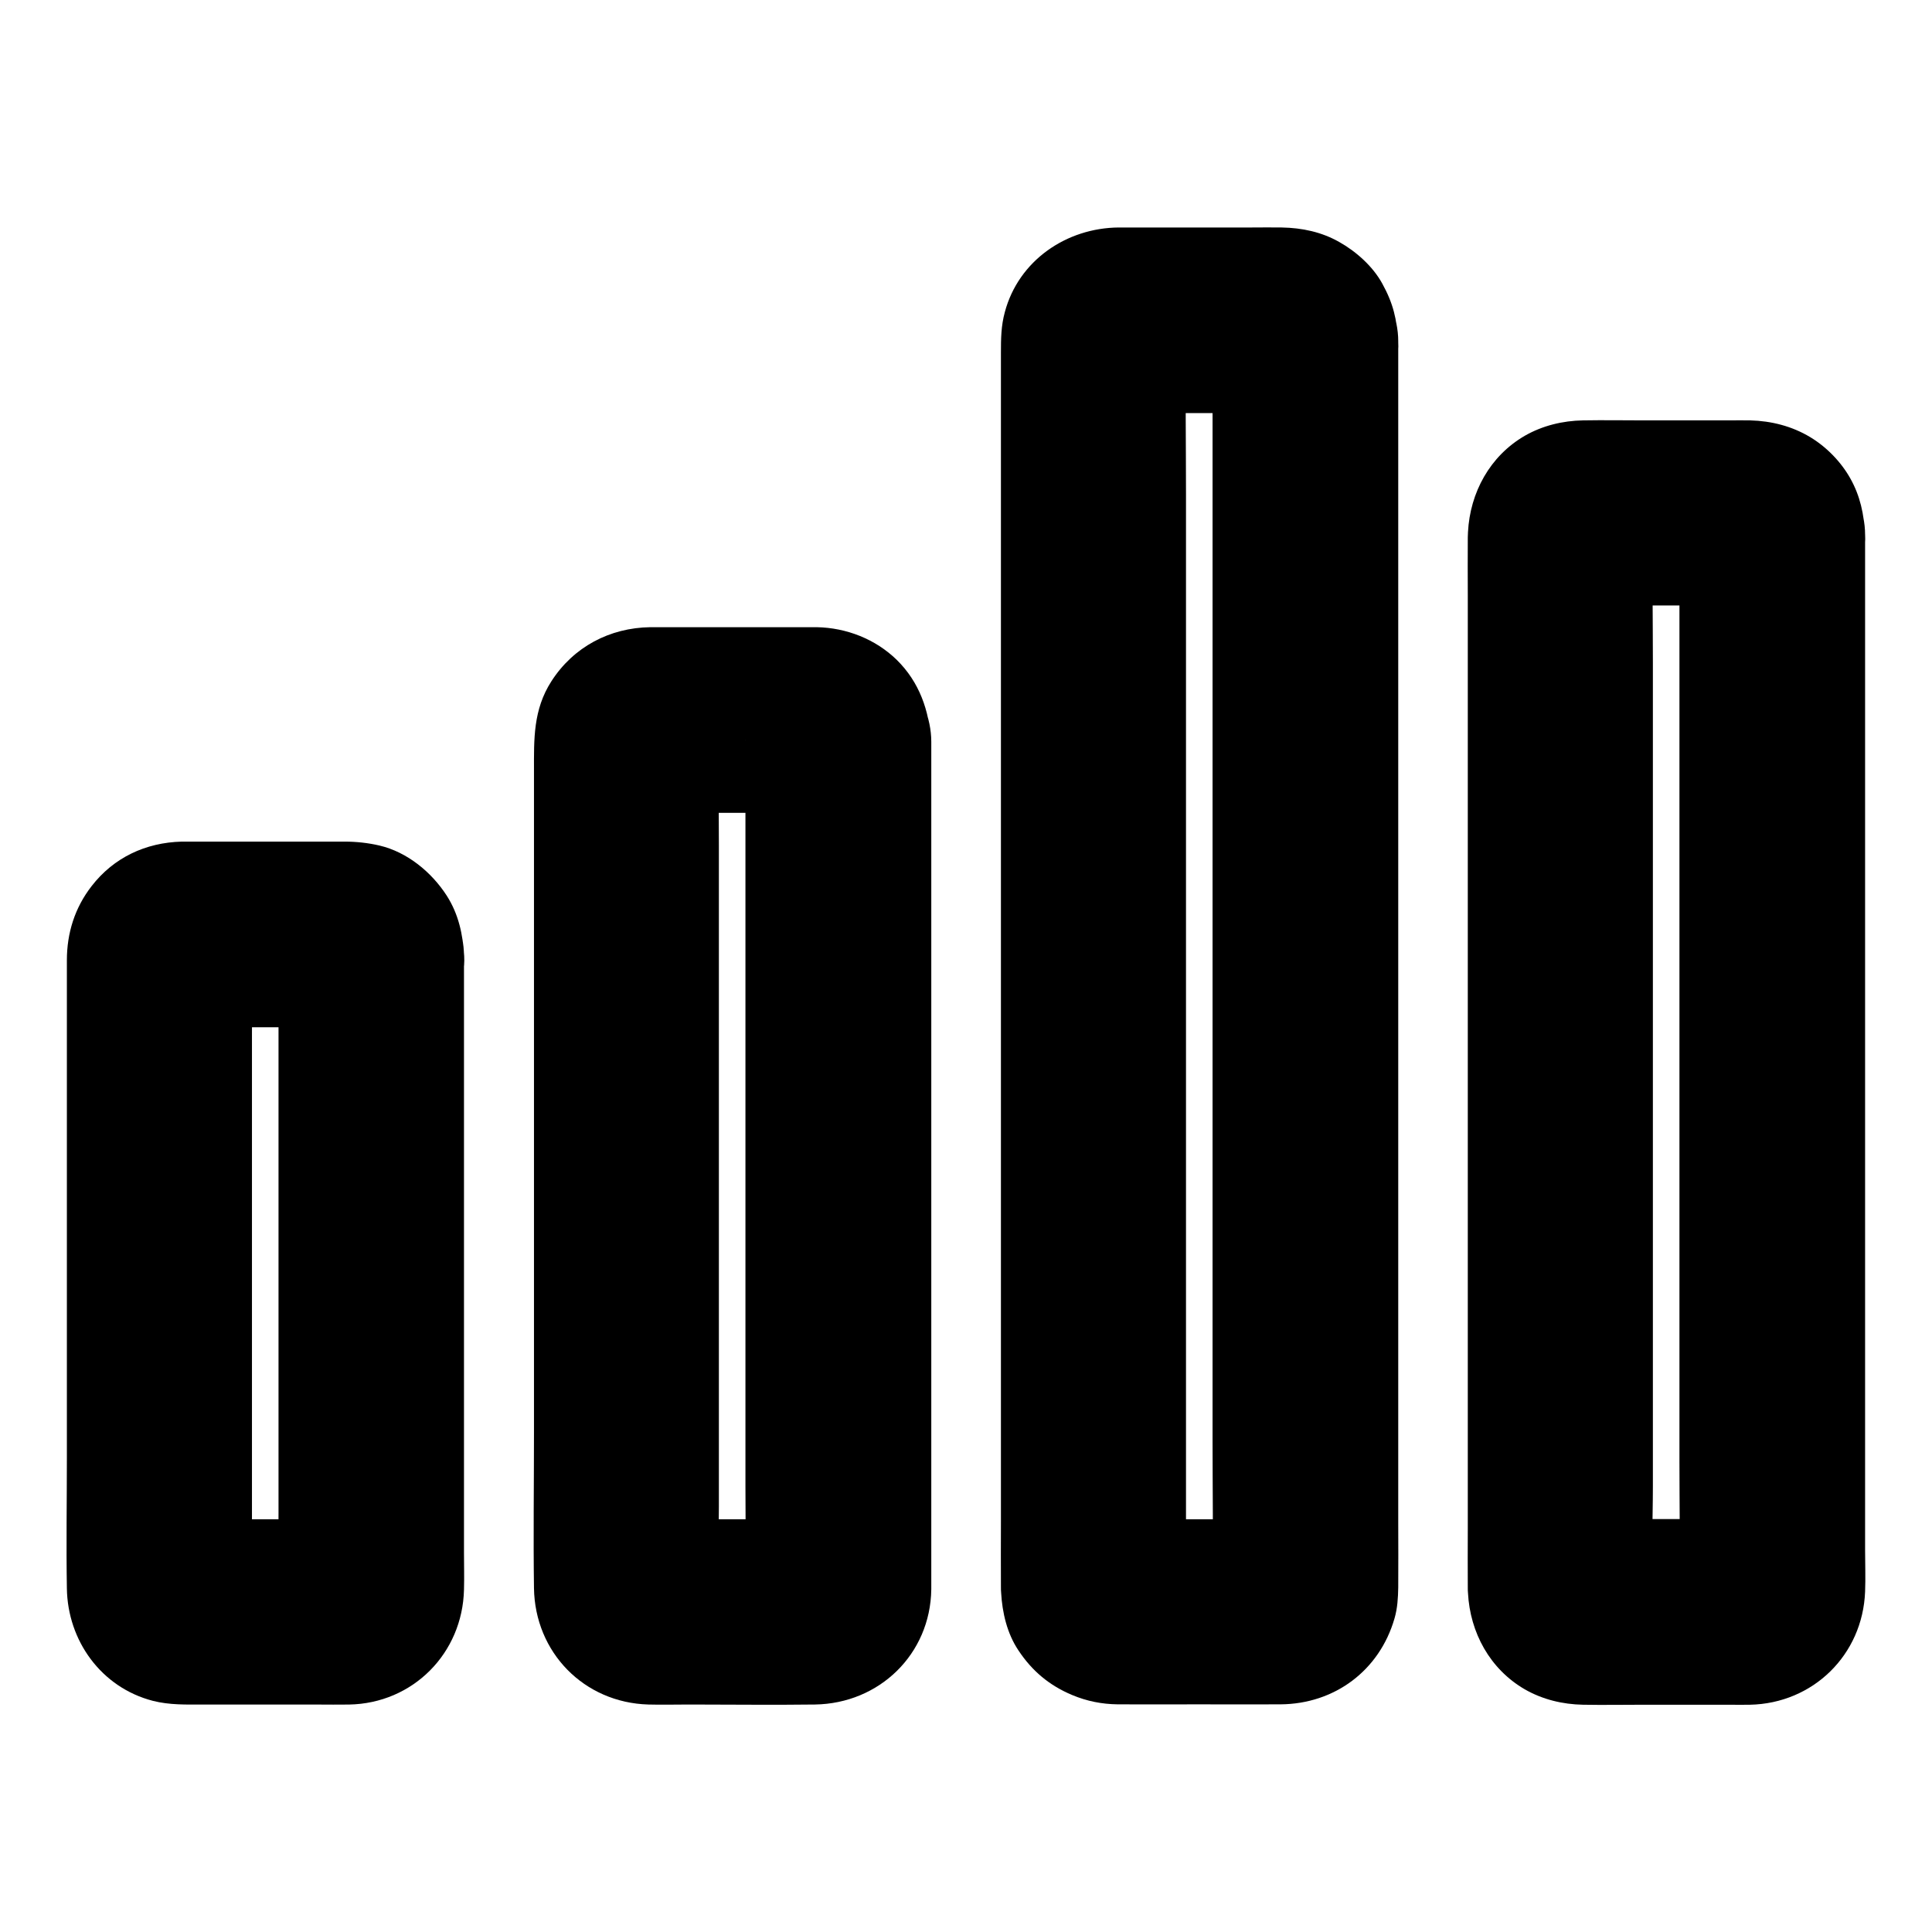 <?xml version="1.0" encoding="UTF-8"?>
<!-- The Best Svg Icon site in the world: iconSvg.co, Visit us! https://iconsvg.co -->
<svg fill="#000000" width="800px" height="800px" version="1.1" viewBox="144 144 512 512" xmlns="http://www.w3.org/2000/svg">
 <g>
  <path d="m341.55 340.52v22.387 53.777 65.043 56.336c0 9.004 0.148 18.055 0 27.059 0 0.344 0 0.641-0.051 0.984 0.297-2.164 0.59-4.379 0.887-6.543-0.051 0.441-0.148 0.836-0.297 1.277 0.836-1.969 1.672-3.938 2.461-5.856-0.246 0.59-0.543 1.082-0.934 1.625 1.277-1.672 2.559-3.297 3.836-4.969-0.246 0.344-0.543 0.641-0.887 0.887 1.672-1.277 3.297-2.559 4.969-3.836-0.543 0.395-1.031 0.641-1.625 0.934 1.969-0.836 3.938-1.672 5.856-2.461-0.395 0.148-0.836 0.246-1.277 0.297 2.164-0.297 4.379-0.59 6.543-0.887-5.164 0.297-10.383 0.051-15.547 0.051h-24.305c-2.066 0-4.133 0.098-6.148-0.051 2.164 0.297 4.379 0.59 6.543 0.887-0.441-0.051-0.836-0.148-1.277-0.297 1.969 0.836 3.938 1.672 5.856 2.461-0.59-0.246-1.082-0.543-1.625-0.934 1.672 1.277 3.297 2.559 4.969 3.836-0.344-0.246-0.641-0.543-0.887-0.887 1.277 1.672 2.559 3.297 3.836 4.969-0.395-0.543-0.641-1.031-0.934-1.625 0.836 1.969 1.672 3.938 2.461 5.856-0.148-0.395-0.246-0.836-0.297-1.277 0.297 2.164 0.59 4.379 0.887 6.543-0.441-7.578-0.051-15.301-0.051-22.879v-53.676-65.238-56.188c0-9.055-0.148-18.156 0-27.207 0-0.344 0-0.641 0.051-0.984-0.297 2.164-0.59 4.379-0.887 6.543 0.051-0.441 0.148-0.836 0.297-1.277-0.836 1.969-1.672 3.938-2.461 5.856 0.246-0.59 0.543-1.082 0.934-1.625-1.277 1.672-2.559 3.297-3.836 4.969 0.246-0.344 0.543-0.641 0.887-0.887-1.672 1.277-3.297 2.559-4.969 3.836 0.543-0.395 1.031-0.641 1.625-0.934-1.969 0.836-3.938 1.672-5.856 2.461 0.395-0.148 0.836-0.246 1.277-0.297-2.164 0.297-4.379 0.59-6.543 0.887 5.164-0.297 10.383-0.051 15.547-0.051h24.305c2.066 0 4.133-0.098 6.148 0.051-2.164-0.297-4.379-0.59-6.543-0.887 0.441 0.051 0.836 0.148 1.277 0.297-1.969-0.836-3.938-1.672-5.856-2.461 0.59 0.246 1.082 0.543 1.625 0.934-1.672-1.277-3.297-2.559-4.969-3.836 0.344 0.246 0.641 0.543 0.887 0.887-1.277-1.672-2.559-3.297-3.836-4.969 0.395 0.543 0.641 1.031 0.934 1.625-0.836-1.969-1.672-3.938-2.461-5.856 0.148 0.395 0.246 0.836 0.297 1.277-0.297-2.164-0.59-4.379-0.887-6.543 0.051 0.145 0.051 0.391 0.051 0.586 0.395 6.543 2.508 12.695 7.184 17.418 4.281 4.281 11.266 7.477 17.418 7.184 6.348-0.297 12.941-2.363 17.418-7.184 4.281-4.676 7.578-10.875 7.184-17.418-0.492-8.215-3.102-15.742-9.102-21.648-5.656-5.512-13.332-8.512-21.207-8.66h-3.199-17.172-18.793-4.922c-10.773 0.148-20.367 5.215-26.223 14.316-4.871 7.578-4.625 15.352-4.625 23.664v23.32 74.586 77.539c0 13.727-0.195 27.504 0 41.23 0.246 17.023 13.234 30.355 30.309 30.848 3.59 0.098 7.231 0 10.824 0 11.07 0 22.188 0.148 33.309 0 17.074-0.246 30.602-13.332 30.848-30.504v-3.887-20.172-70.996-79.703-47.578-2.312c0-6.297-2.754-12.941-7.184-17.418-4.281-4.281-11.266-7.477-17.418-7.184-6.348 0.297-12.941 2.363-17.418 7.184-4.426 4.828-7.231 10.734-7.231 17.375z"/>
  <path d="m465.34 234.59v33.211 79.211 95.598 82.508c0 13.285 0.195 26.566 0 39.805 0 0.395 0 0.789-0.051 1.18 0.297-2.164 0.59-4.379 0.887-6.543-0.051 0.441-0.148 0.836-0.297 1.277 0.836-1.969 1.672-3.938 2.461-5.856-0.246 0.59-0.543 1.082-0.934 1.625 1.277-1.672 2.559-3.297 3.836-4.969-0.246 0.344-0.543 0.641-0.887 0.887 1.672-1.277 3.297-2.559 4.969-3.836-0.543 0.395-1.031 0.641-1.625 0.934 1.969-0.836 3.938-1.672 5.856-2.461-0.395 0.148-0.836 0.246-1.277 0.297 2.164-0.297 4.379-0.59 6.543-0.887-5.164 0.297-10.383 0.051-15.547 0.051h-24.305c-2.066 0-4.133 0.098-6.148-0.051 2.164 0.297 4.379 0.59 6.543 0.887-0.441-0.051-0.836-0.148-1.277-0.297 1.969 0.836 3.938 1.672 5.856 2.461-0.59-0.246-1.082-0.543-1.625-0.934 1.672 1.277 3.297 2.559 4.969 3.836-0.344-0.246-0.641-0.543-0.887-0.887 1.277 1.672 2.559 3.297 3.836 4.969-0.395-0.543-0.641-1.031-0.934-1.625 0.836 1.969 1.672 3.938 2.461 5.856-0.148-0.395-0.246-0.836-0.297-1.277 0.297 2.164 0.59 4.379 0.887 6.543-0.195-3.148-0.051-6.297-0.051-9.398v-24.156-79.016-95.598-82.953c0-13.285-0.195-26.566 0-39.805 0-0.395 0-0.789 0.051-1.18-0.297 2.164-0.59 4.379-0.887 6.543 0.051-0.441 0.148-0.836 0.297-1.277-0.836 1.969-1.672 3.938-2.461 5.856 0.246-0.59 0.543-1.082 0.934-1.625-1.277 1.672-2.559 3.297-3.836 4.969 0.246-0.344 0.543-0.641 0.887-0.887-1.672 1.277-3.297 2.559-4.969 3.836 0.543-0.395 1.031-0.641 1.625-0.934-1.969 0.836-3.938 1.672-5.856 2.461 0.395-0.148 0.836-0.246 1.277-0.297-2.164 0.297-4.379 0.59-6.543 0.887 5.164-0.297 10.383-0.051 15.547-0.051h24.305c2.066 0 4.133-0.098 6.148 0.051-2.164-0.297-4.379-0.59-6.543-0.887 0.441 0.051 0.836 0.148 1.277 0.297-1.969-0.836-3.938-1.672-5.856-2.461 0.59 0.246 1.082 0.543 1.625 0.934-1.672-1.277-3.297-2.559-4.969-3.836 0.344 0.246 0.641 0.543 0.887 0.887-1.277-1.672-2.559-3.297-3.836-4.969 0.395 0.543 0.641 1.031 0.934 1.625-0.836-1.969-1.672-3.938-2.461-5.856 0.148 0.395 0.246 0.836 0.297 1.277-0.297-2.164-0.59-4.379-0.887-6.543 0.004 0.152 0.004 0.348 0.051 0.594 0.395 6.543 2.508 12.695 7.184 17.418 4.281 4.281 11.266 7.477 17.418 7.184 6.348-0.297 12.941-2.363 17.418-7.184 4.281-4.676 7.578-10.875 7.184-17.418-0.344-6.004-1.328-10.184-4.231-15.449-2.508-4.574-6.938-8.512-11.414-11.02-4.676-2.656-9.84-3.738-15.203-3.836-2.609-0.051-5.215 0-7.871 0h-26.668-8.66c-13.875 0.098-26.566 8.758-30.207 22.434-0.984 3.59-1.031 7.035-1.031 10.629v22.336 39.508 51.02 56.336 55.449 48.953 36.113c0 5.856-0.051 11.711 0 17.562 0 0.492 0 0.934 0.051 1.426 0.297 5.312 1.574 10.824 4.574 15.301 3.641 5.512 8.266 9.348 14.27 11.855 3.887 1.625 7.824 2.41 12.055 2.461 7.133 0.051 14.27 0 21.453 0 7.231 0 14.465 0.051 21.695 0 14.316-0.098 26.223-8.953 30.207-22.781 0.789-2.707 0.934-5.461 0.984-8.215 0.051-5.758 0-11.512 0-17.27v-35.918-48.855-55.645-56.137-51.117-39.703-22.633-2.953c0-6.297-2.754-12.941-7.184-17.418-4.281-4.281-11.266-7.477-17.418-7.184-6.348 0.297-12.941 2.363-17.418 7.184-4.434 4.973-7.188 10.875-7.188 17.566z"/>
  <path d="m589.07 285.66v27.996 67.109 80.59 69.961c0 11.219 0.195 22.434 0 33.652 0 0.395 0 0.738-0.051 1.082 0.297-2.164 0.59-4.379 0.887-6.543-0.051 0.441-0.148 0.836-0.297 1.277 0.836-1.969 1.672-3.938 2.461-5.856-0.246 0.59-0.543 1.082-0.934 1.625 1.277-1.672 2.559-3.297 3.836-4.969-0.246 0.344-0.543 0.641-0.887 0.887 1.672-1.277 3.297-2.559 4.969-3.836-0.543 0.395-1.031 0.641-1.625 0.934 1.969-0.836 3.938-1.672 5.856-2.461-0.395 0.148-0.836 0.246-1.277 0.297 2.164-0.297 4.379-0.59 6.543-0.887-5.164 0.297-10.383 0.051-15.547 0.051h-24.305c-2.066 0-4.133 0.098-6.148-0.051 2.164 0.297 4.379 0.59 6.543 0.887-0.441-0.051-0.836-0.148-1.277-0.297 1.969 0.836 3.938 1.672 5.856 2.461-0.59-0.246-1.082-0.543-1.625-0.934 1.672 1.277 3.297 2.559 4.969 3.836-0.344-0.246-0.641-0.543-0.887-0.887 1.277 1.672 2.559 3.297 3.836 4.969-0.395-0.543-0.641-1.031-0.934-1.625 0.836 1.969 1.672 3.938 2.461 5.856-0.148-0.395-0.246-0.836-0.297-1.277 0.297 2.164 0.59 4.379 0.887 6.543-0.543-9.398-0.051-18.941-0.051-28.34v-66.961-81.082-69.961c0-11.219-0.195-22.434 0-33.652 0-0.395 0-0.738 0.051-1.082-0.297 2.164-0.59 4.379-0.887 6.543 0.051-0.441 0.148-0.836 0.297-1.277-0.836 1.969-1.672 3.938-2.461 5.856 0.246-0.59 0.543-1.082 0.934-1.625-1.277 1.672-2.559 3.297-3.836 4.969 0.246-0.344 0.543-0.641 0.887-0.887-1.672 1.277-3.297 2.559-4.969 3.836 0.543-0.395 1.031-0.641 1.625-0.934-1.969 0.836-3.938 1.672-5.856 2.461 0.395-0.148 0.836-0.246 1.277-0.297-2.164 0.297-4.379 0.59-6.543 0.887 5.164-0.297 10.383-0.051 15.547-0.051h24.305c2.066 0 4.133-0.098 6.148 0.051-2.164-0.297-4.379-0.59-6.543-0.887 0.441 0.051 0.836 0.148 1.277 0.297-1.969-0.836-3.938-1.672-5.856-2.461 0.59 0.246 1.082 0.543 1.625 0.934-1.672-1.277-3.297-2.559-4.969-3.836 0.344 0.246 0.641 0.543 0.887 0.887-1.277-1.672-2.559-3.297-3.836-4.969 0.395 0.543 0.641 1.031 0.934 1.625-0.836-1.969-1.672-3.938-2.461-5.856 0.148 0.395 0.246 0.836 0.297 1.277-0.297-2.164-0.59-4.379-0.887-6.543 0.051 0.246 0.051 0.441 0.051 0.688 0.395 6.543 2.508 12.695 7.184 17.418 4.281 4.281 11.266 7.477 17.418 7.184 6.348-0.297 12.941-2.363 17.418-7.184 4.281-4.676 7.578-10.875 7.184-17.418-0.297-5.363-1.277-10.184-3.938-14.906-2.461-4.379-6.297-8.316-10.629-10.922-4.82-2.902-10.281-4.281-15.891-4.43-1.82-0.051-3.641 0-5.512 0h-22.484c-5.41 0-10.875-0.098-16.285 0-5.41 0.098-10.727 1.379-15.449 4.082-9.25 5.363-14.516 15.055-15.055 25.535 0 0.441-0.051 0.887-0.051 1.328-0.051 5.164 0 10.332 0 15.5v31.98 43.246 48.512 48.512 43.051 32.078c0 5.215-0.051 10.383 0 15.598 0 0.441 0 0.887 0.051 1.328 0.543 10.48 5.805 20.172 15.055 25.535 4.723 2.707 10.035 3.984 15.449 4.082 5.363 0.098 10.727 0 16.039 0h22.73c1.82 0 3.641 0.051 5.461 0 16.727-0.344 29.863-13.234 30.504-29.961 0.148-3.691 0-7.379 0-11.07v-28.535-40.887-47.676-49.051-44.871-35.227-20.121-2.656c0-6.297-2.754-12.941-7.184-17.418-4.281-4.281-11.266-7.477-17.418-7.184-6.348 0.297-12.941 2.363-17.418 7.184-4.375 4.769-7.18 10.723-7.18 17.363z"/>
  <path d="m217.81 397.34v16.828 40.148 48.707 41.871c0 6.742-0.098 13.531 0 20.27 0 0.297 0 0.59-0.051 0.934 0.297-2.164 0.59-4.379 0.887-6.543-0.051 0.441-0.148 0.836-0.297 1.277 0.836-1.969 1.672-3.938 2.461-5.856-0.246 0.59-0.543 1.082-0.934 1.625 1.277-1.672 2.559-3.297 3.836-4.969-0.246 0.344-0.543 0.641-0.887 0.887 1.672-1.277 3.297-2.559 4.969-3.836-0.543 0.395-1.031 0.641-1.625 0.934 1.969-0.836 3.938-1.672 5.856-2.461-0.395 0.148-0.836 0.246-1.277 0.297 2.164-0.297 4.379-0.59 6.543-0.887-5.164 0.297-10.383 0.051-15.547 0.051h-24.305c-2.066 0-4.133 0.098-6.148-0.051 2.164 0.297 4.379 0.59 6.543 0.887-0.441-0.051-0.836-0.148-1.277-0.297 1.969 0.836 3.938 1.672 5.856 2.461-0.59-0.246-1.082-0.543-1.625-0.934 1.672 1.277 3.297 2.559 4.969 3.836-0.344-0.246-0.641-0.543-0.887-0.887 1.277 1.672 2.559 3.297 3.836 4.969-0.395-0.543-0.641-1.031-0.934-1.625 0.836 1.969 1.672 3.938 2.461 5.856-0.148-0.395-0.246-0.836-0.297-1.277 0.297 2.164 0.59 4.379 0.887 6.543-0.344-5.707-0.051-11.465-0.051-17.172v-40.195-48.707-42.066c0-6.742 0.098-13.531 0-20.27 0-0.297 0-0.59 0.051-0.934-0.297 2.164-0.59 4.379-0.887 6.543 0.051-0.441 0.148-0.836 0.297-1.277-0.836 1.969-1.672 3.938-2.461 5.856 0.246-0.59 0.543-1.082 0.934-1.625-1.277 1.672-2.559 3.297-3.836 4.969 0.246-0.344 0.543-0.641 0.887-0.887-1.672 1.277-3.297 2.559-4.969 3.836 0.543-0.395 1.031-0.641 1.625-0.934-1.969 0.836-3.938 1.672-5.856 2.461 0.395-0.148 0.836-0.246 1.277-0.297-2.164 0.297-4.379 0.59-6.543 0.887 5.164-0.297 10.383-0.051 15.547-0.051h24.305c2.066 0 4.133-0.098 6.148 0.051-2.164-0.297-4.379-0.59-6.543-0.887 0.441 0.051 0.836 0.148 1.277 0.297-1.969-0.836-3.938-1.672-5.856-2.461 0.59 0.246 1.082 0.543 1.625 0.934-1.672-1.277-3.297-2.559-4.969-3.836 0.344 0.246 0.641 0.543 0.887 0.887-1.277-1.672-2.559-3.297-3.836-4.969 0.395 0.543 0.641 1.031 0.934 1.625-0.836-1.969-1.672-3.938-2.461-5.856 0.148 0.395 0.246 0.836 0.297 1.277-0.297-2.164-0.59-4.379-0.887-6.543 0.004 0.145 0.051 0.391 0.051 0.586 0.395 6.543 2.508 12.695 7.184 17.418 4.281 4.281 11.266 7.477 17.418 7.184 6.348-0.297 12.941-2.363 17.418-7.184 4.281-4.676 7.578-10.875 7.184-17.418-0.344-5.707-1.477-11.07-4.625-15.988-4.035-6.25-10.48-11.562-17.859-13.285-2.953-0.688-6.102-1.031-9.152-1.031h-11.07-29.227-2.902c-9.594 0.246-18.055 4.231-23.91 11.809-4.43 5.707-6.543 12.398-6.543 19.633v13.285 55.152 63.371c0 11.562-0.195 23.074 0 34.637 0.195 13.875 9.102 26.273 22.781 29.816 4.43 1.133 8.855 0.984 13.332 0.984h30.258c2.805 0 5.609 0.051 8.414 0 16.926-0.297 30.062-13.578 30.453-30.453 0.098-3.246 0-6.543 0-9.84v-51.957-64.109-40.051-2.016c0-6.297-2.754-12.941-7.184-17.418-4.281-4.281-11.266-7.477-17.418-7.184-6.348 0.297-12.941 2.363-17.418 7.184-4.328 4.918-7.133 10.82-7.133 17.461z"/>
 </g>
</svg>